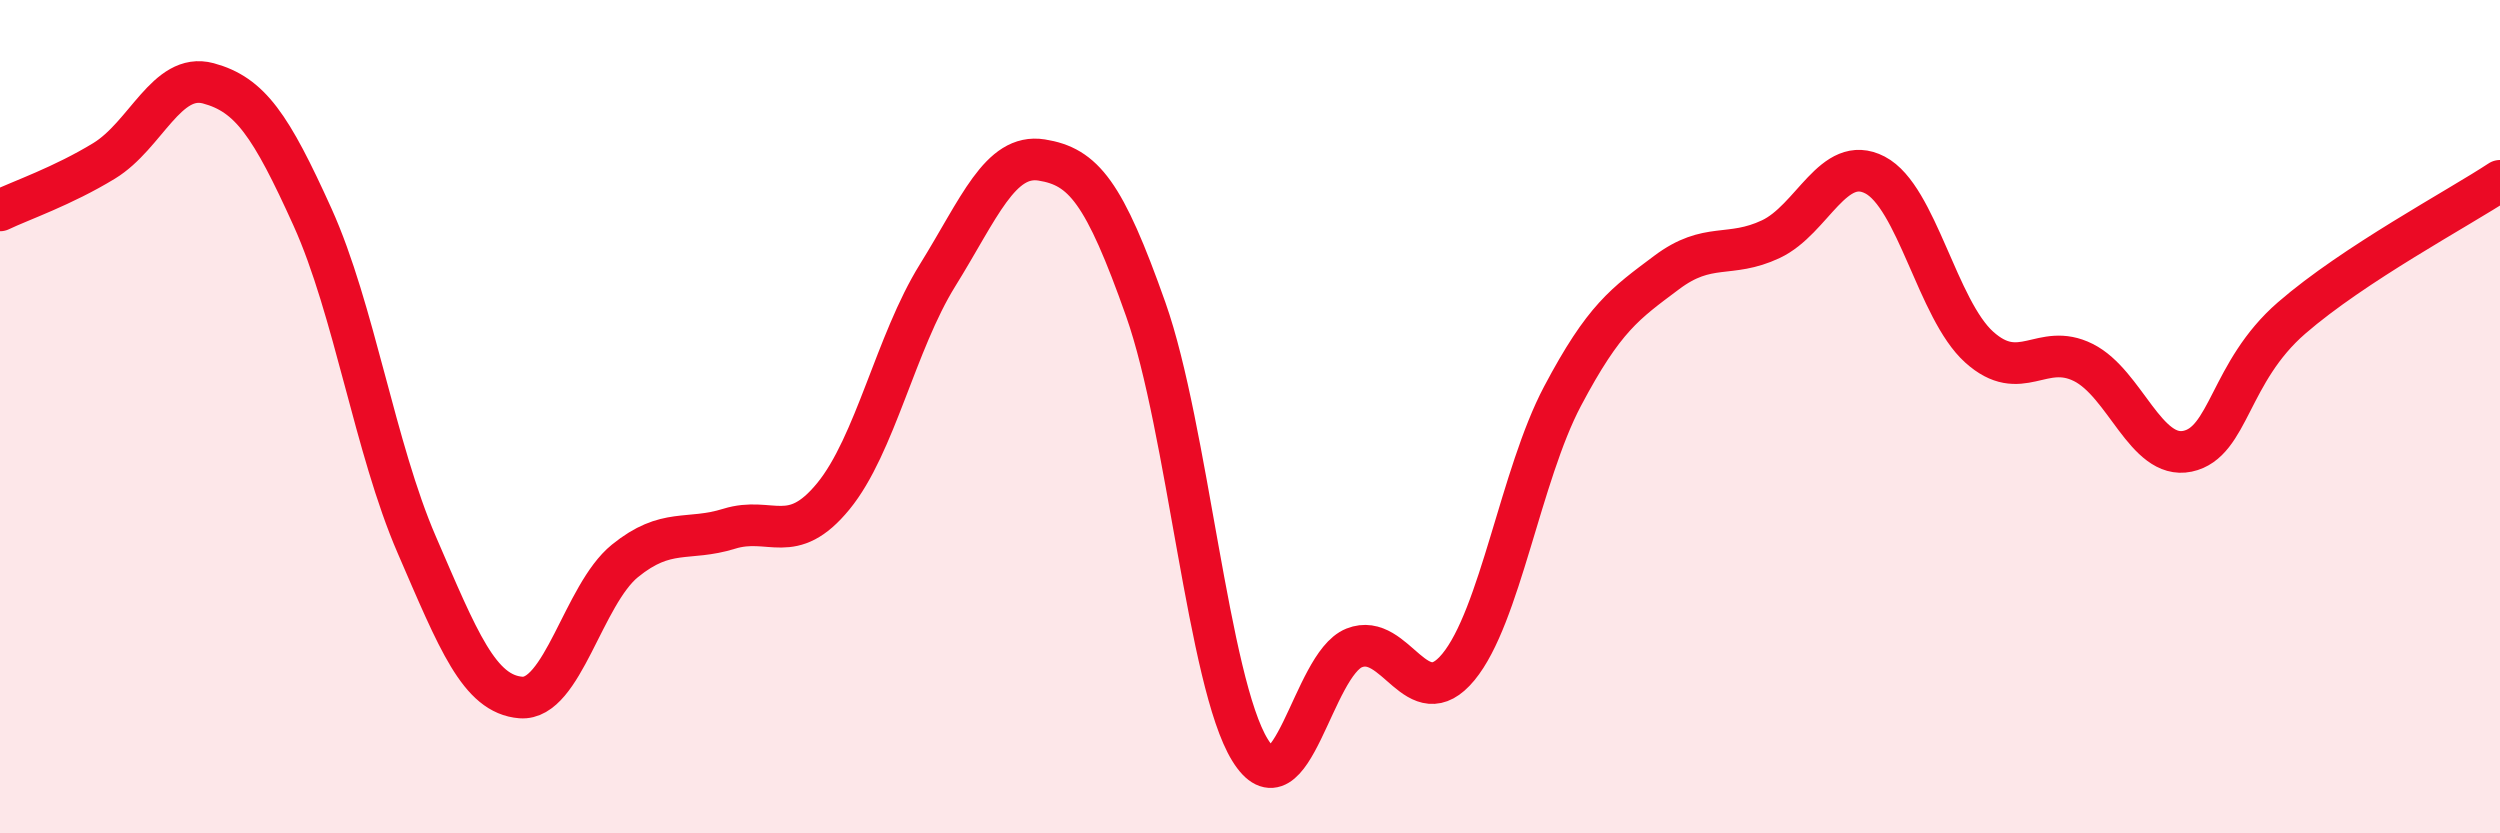 
    <svg width="60" height="20" viewBox="0 0 60 20" xmlns="http://www.w3.org/2000/svg">
      <path
        d="M 0,5.05 C 0.5,4.81 1.5,4.47 2.5,3.86 C 3.5,3.25 4,1.73 5,2 C 6,2.27 6.5,3 7.5,5.21 C 8.5,7.42 9,10.76 10,13.07 C 11,15.38 11.5,16.66 12.5,16.74 C 13.5,16.82 14,14.27 15,13.46 C 16,12.65 16.5,13 17.5,12.69 C 18.5,12.38 19,13.13 20,11.91 C 21,10.69 21.5,8.22 22.5,6.61 C 23.5,5 24,3.68 25,3.84 C 26,4 26.5,4.6 27.5,7.43 C 28.5,10.26 29,16.38 30,18 C 31,19.62 31.5,15.95 32.5,15.55 C 33.5,15.15 34,17.22 35,16.01 C 36,14.8 36.5,11.4 37.5,9.51 C 38.5,7.62 39,7.29 40,6.54 C 41,5.79 41.5,6.21 42.5,5.74 C 43.5,5.27 44,3.68 45,4.2 C 46,4.72 46.5,7.43 47.5,8.33 C 48.5,9.23 49,8.2 50,8.7 C 51,9.2 51.5,11.04 52.5,10.83 C 53.5,10.62 53.5,8.93 55,7.63 C 56.5,6.33 59,5 60,4.34L60 20L0 20Z"
        fill="#EB0A25"
        opacity="0.1"
        stroke-linecap="round"
        stroke-linejoin="round"
      />
      <path
        d="M 0,5.05 C 0.5,4.81 1.5,4.47 2.5,3.86 C 3.5,3.25 4,1.73 5,2 C 6,2.27 6.5,3 7.5,5.21 C 8.5,7.42 9,10.76 10,13.07 C 11,15.38 11.5,16.66 12.5,16.74 C 13.5,16.82 14,14.27 15,13.46 C 16,12.65 16.5,13 17.5,12.69 C 18.5,12.38 19,13.13 20,11.91 C 21,10.69 21.5,8.22 22.5,6.61 C 23.5,5 24,3.68 25,3.84 C 26,4 26.5,4.6 27.5,7.43 C 28.5,10.26 29,16.38 30,18 C 31,19.62 31.5,15.95 32.5,15.55 C 33.5,15.15 34,17.22 35,16.01 C 36,14.8 36.5,11.4 37.5,9.51 C 38.5,7.62 39,7.29 40,6.54 C 41,5.79 41.5,6.21 42.5,5.74 C 43.5,5.27 44,3.68 45,4.2 C 46,4.72 46.5,7.43 47.5,8.33 C 48.5,9.23 49,8.2 50,8.7 C 51,9.2 51.5,11.04 52.5,10.83 C 53.5,10.62 53.5,8.93 55,7.63 C 56.5,6.33 59,5 60,4.34"
        stroke="#EB0A25"
        stroke-width="1"
        fill="none"
        stroke-linecap="round"
        stroke-linejoin="round"
      />
    </svg>
  